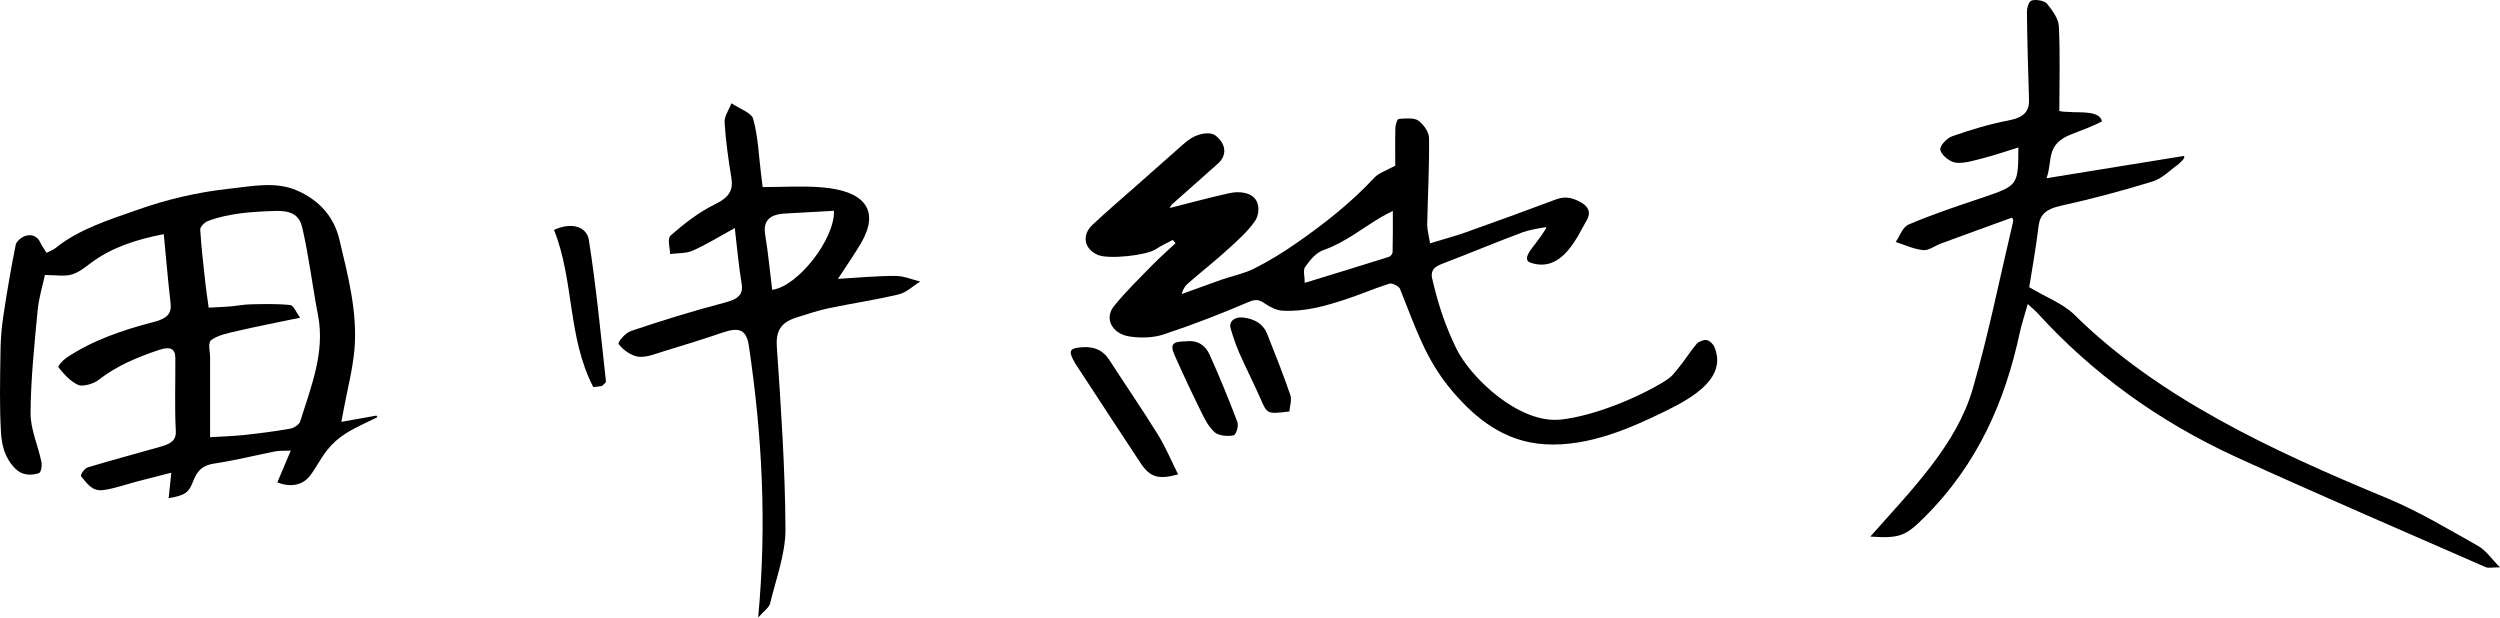 <svg width="182" height="45" viewBox="0 0 182 45" fill="none" xmlns="http://www.w3.org/2000/svg">
<g id="Group">
<path id="Vector" fill-rule="evenodd" clip-rule="evenodd" d="M146.439 15.855C144.914 16.4 142.824 17.174 141.307 17.726C140.861 17.887 140.414 18.25 140.018 18.21C139.327 18.143 138.67 17.826 138.004 17.618C138.316 17.18 138.493 16.541 138.956 16.34C140.667 15.613 142.453 15.014 144.24 14.415C146.919 13.507 146.928 13.527 146.936 10.735C146.026 11.017 145.251 11.286 144.45 11.495C143.776 11.663 143.052 11.912 142.394 11.845C141.948 11.798 141.333 11.286 141.257 10.923C141.189 10.627 141.712 10.062 142.133 9.914C143.456 9.45 144.838 9.032 146.245 8.763C147.358 8.548 147.745 8.09 147.712 7.243C147.644 5.123 147.585 3.004 147.56 0.884C147.56 0.588 147.678 0.117 147.905 0.036C148.2 -0.065 148.849 0.057 149.009 0.252C149.414 0.756 149.852 1.348 149.886 1.92C149.987 3.946 149.919 6.031 149.919 8.077C150.223 8.164 150.425 8.124 150.653 8.151C151.31 8.218 152.877 8.023 153.02 8.83C152.54 9.12 151.478 9.51 150.838 9.759C148.858 10.519 149.473 11.69 148.984 12.975C152.22 12.457 156.02 11.825 158.987 11.354C159.13 11.508 158.751 11.784 158.582 11.966C157.967 12.39 157.428 12.989 156.711 13.211C154.52 13.884 152.287 14.482 150.029 14.98C148.976 15.209 148.512 15.606 148.411 16.447C148.209 18.082 147.922 19.71 147.728 20.908C148.984 21.655 150.206 22.119 150.981 22.88C157.116 28.942 165.281 32.75 173.759 36.262C176.093 37.231 178.233 38.523 180.399 39.741C180.989 40.071 181.351 40.656 182 41.302C181.41 41.302 181.149 41.369 180.972 41.295C174.93 38.644 168.854 36.04 162.871 33.309C157.065 30.658 152.245 27.098 148.318 22.779C148.183 22.631 148.023 22.503 147.619 22.133C147.383 22.98 147.172 23.599 147.037 24.232C145.976 29.15 144.021 33.78 140.026 37.729C138.746 39.001 138.282 39.216 136.158 39.062C139.217 35.617 142.436 32.36 143.608 28.33C144.754 24.393 145.546 20.39 146.49 16.413C146.532 16.185 146.65 15.963 146.439 15.841V15.855Z" fill="black"/>
<path id="Vector_2" fill-rule="evenodd" clip-rule="evenodd" d="M53.484 16.608C52.254 17.281 51.377 17.832 50.408 18.256C49.953 18.458 49.33 18.418 48.782 18.492C48.782 18.027 48.546 17.388 48.841 17.126C49.81 16.285 50.872 15.444 52.085 14.852C53.096 14.36 53.383 13.836 53.248 12.974C53.029 11.629 52.835 10.283 52.751 8.931C52.717 8.466 53.071 7.989 53.248 7.518C53.796 7.894 54.706 8.204 54.832 8.655C55.194 9.967 55.237 11.333 55.405 12.678C55.431 12.914 55.464 13.143 55.523 13.62C56.989 13.62 58.43 13.519 59.846 13.64C63.031 13.903 64.034 15.37 62.694 17.678C62.222 18.492 61.666 19.279 61.001 20.302C62.593 20.207 63.891 20.08 65.189 20.086C65.795 20.086 66.394 20.349 66.992 20.497C66.469 20.813 66.006 21.291 65.416 21.432C63.739 21.836 62.012 22.085 60.318 22.441C59.509 22.616 58.725 22.879 57.942 23.128C56.754 23.511 56.492 24.197 56.551 25.213C56.855 29.648 57.158 34.088 57.183 38.536C57.183 40.339 56.492 42.142 56.062 43.939C55.995 44.221 55.633 44.464 55.194 44.955C55.835 38.152 55.481 31.673 54.52 25.2C54.343 24.009 53.855 23.78 52.565 24.224C51.175 24.702 49.768 25.133 48.352 25.563C47.737 25.752 47.054 26.041 46.464 25.967C45.925 25.893 45.344 25.456 45.04 25.052C44.939 24.917 45.521 24.231 45.95 24.09C48.184 23.343 50.433 22.636 52.734 22.038C53.72 21.782 54.133 21.472 53.989 20.625C53.779 19.4 53.678 18.169 53.492 16.594L53.484 16.608ZM56.223 21.096C58.093 20.847 60.782 17.395 60.714 15.343C59.526 15.41 58.346 15.484 57.158 15.545C55.894 15.612 55.557 16.177 55.709 17.112C55.919 18.398 56.046 19.696 56.214 21.089L56.223 21.096Z" fill="black"/>
<path id="Vector_3" fill-rule="evenodd" clip-rule="evenodd" d="M43.195 28.188C41.299 24.521 41.813 20.444 40.33 16.736C41.754 16.09 42.731 16.615 42.866 17.449C43.405 20.874 43.734 24.326 44.113 27.764C44.122 27.872 43.928 27.986 43.818 28.101C43.608 28.127 43.397 28.154 43.186 28.181L43.195 28.188Z" fill="black"/>
<path id="Vector_4" fill-rule="evenodd" clip-rule="evenodd" d="M85.387 17.463C84.965 17.685 84.527 17.887 84.14 18.143C83.457 18.6 80.71 18.89 79.926 18.56C78.932 18.136 78.721 17.12 79.539 16.36C80.609 15.357 81.738 14.395 82.85 13.413C83.937 12.45 85.024 11.488 86.111 10.526C86.229 10.418 86.364 10.318 86.491 10.217C87.139 9.712 88.092 9.55 88.496 9.873C89.28 10.499 89.339 11.313 88.656 11.919C87.544 12.901 86.44 13.884 85.336 14.866C85.252 14.94 85.21 15.054 85.151 15.142C86.626 14.772 88.05 14.382 89.491 14.065C90.274 13.89 91.151 14.018 91.479 14.637C91.698 15.041 91.639 15.707 91.361 16.097C90.847 16.837 90.114 17.497 89.406 18.136C88.471 18.991 87.46 19.785 86.499 20.619C86.28 20.807 86.12 21.043 86.027 21.406C86.988 21.063 87.948 20.706 88.918 20.363C89.71 20.087 90.578 19.919 91.294 19.556C92.373 19.011 93.401 18.385 94.361 17.712C96.451 16.265 98.406 14.711 100.066 12.921C100.37 12.598 100.926 12.417 101.575 12.06C101.575 11.313 101.558 10.324 101.583 9.335C101.583 9.093 101.718 8.662 101.836 8.656C102.316 8.615 102.973 8.568 103.26 8.783C103.664 9.086 104.027 9.618 104.035 10.055C104.06 12.154 103.942 14.254 103.9 16.346C103.9 16.743 104.018 17.14 104.111 17.712C105.046 17.423 105.881 17.207 106.673 16.925C108.897 16.138 111.114 15.33 113.313 14.503C114.038 14.233 114.628 14.462 115.15 14.765C115.647 15.054 115.833 15.505 115.521 16.023C114.864 17.127 113.751 19.933 111.409 19.118C110.793 18.903 111.51 18.089 111.704 17.833C111.754 17.773 112.715 16.508 112.555 16.535C112.041 16.615 111.291 16.743 110.827 16.918C108.872 17.652 106.959 18.452 105.004 19.199C104.457 19.408 104.178 19.643 104.237 20.168C104.718 22.261 105.223 23.721 106.015 25.362C107.01 27.428 110.557 30.886 113.642 30.543C116.026 30.281 119.178 28.976 121.091 27.811C121.757 27.408 121.858 27.186 122.136 26.856C122.633 26.271 123.012 25.625 123.509 25.039C123.644 24.878 124.032 24.716 124.243 24.757C124.47 24.797 124.723 25.053 124.807 25.255C125.734 27.462 123.341 28.901 121.293 29.904C118.698 31.176 115.656 32.522 112.504 32.346C109.487 32.178 107.389 30.409 105.771 28.525C103.749 26.177 102.999 23.68 101.912 21.016C101.836 20.834 101.33 20.592 101.162 20.646C100.066 20.989 99.021 21.446 97.934 21.803C96.468 22.281 94.968 22.711 93.35 22.617C92.92 22.59 92.465 22.355 92.12 22.119C91.707 21.843 91.488 21.736 90.898 21.985C88.884 22.846 86.819 23.647 84.713 24.346C83.971 24.595 83.019 24.622 82.218 24.494C80.963 24.299 80.381 23.189 81.081 22.308C81.932 21.245 82.943 20.269 83.912 19.273C84.443 18.735 85.024 18.23 85.581 17.705C85.513 17.631 85.446 17.551 85.387 17.477V17.463ZM94.985 20.592C97.049 19.959 99.08 19.34 101.111 18.701C101.237 18.661 101.381 18.479 101.381 18.365C101.406 17.389 101.398 16.42 101.398 15.357C101.018 15.552 100.766 15.673 100.53 15.815C99.148 16.629 97.968 17.631 96.341 18.21C95.777 18.405 95.356 18.964 95.019 19.428C94.842 19.677 94.985 20.081 94.985 20.599V20.592Z" fill="black"/>
<path id="Vector_5" fill-rule="evenodd" clip-rule="evenodd" d="M11.923 17.047C9.816 17.451 8.072 18.056 6.622 19.139C6.193 19.462 5.738 19.839 5.207 19.987C4.684 20.135 4.052 20.021 3.269 20.021C3.108 20.781 2.822 21.696 2.738 22.618C2.502 25.108 2.241 27.597 2.224 30.087C2.224 31.264 2.771 32.442 3.016 33.626C3.066 33.902 2.999 34.4 2.822 34.453C2.232 34.628 1.609 34.608 1.128 34.13C0.353 33.363 0.134 32.428 0.075 31.526C-0.043 29.609 0.007 27.691 0.033 25.774C0.041 24.886 0.092 23.997 0.227 23.116C0.488 21.346 0.791 19.577 1.145 17.814C1.196 17.565 1.566 17.262 1.87 17.168C2.333 17.027 2.729 17.222 2.923 17.632C3.033 17.875 3.201 18.103 3.387 18.406C3.597 18.298 3.867 18.204 4.052 18.049C5.738 16.69 7.912 16.011 10.035 15.264C12.184 14.504 14.434 13.979 16.768 13.73C18.386 13.555 20.055 13.191 21.614 13.864C23.366 14.625 24.344 15.903 24.706 17.43C25.338 20.081 26.038 22.746 25.802 25.464C25.675 26.884 25.305 28.29 25.043 29.696C24.993 29.972 24.934 30.255 24.849 30.712C25.802 30.544 26.602 30.396 27.403 30.255C27.428 30.295 27.453 30.336 27.479 30.369C26.712 30.753 25.903 31.096 25.187 31.547C24.664 31.87 24.201 32.287 23.847 32.731C23.35 33.343 23.029 34.036 22.557 34.648C22.001 35.355 21.116 35.483 20.189 35.12C20.493 34.393 20.796 33.673 21.167 32.805C20.645 32.825 20.35 32.805 20.08 32.852C18.588 33.148 17.114 33.518 15.597 33.747C14.603 33.895 14.299 34.426 14.055 35.052C13.735 35.866 13.507 36.048 12.277 36.27C12.336 35.725 12.386 35.194 12.471 34.413C11.544 34.655 10.785 34.844 10.027 35.039C9.193 35.254 8.375 35.564 7.507 35.678C6.665 35.792 6.311 35.133 5.906 34.682C5.822 34.588 6.134 34.11 6.378 34.029C8.122 33.498 9.9 33.034 11.653 32.529C12.319 32.341 12.841 32.132 12.799 31.378C12.707 29.616 12.774 27.846 12.765 26.076C12.765 25.397 12.412 25.209 11.636 25.457C9.993 25.996 8.459 26.648 7.17 27.664C6.833 27.933 6.024 28.169 5.704 28.028C5.106 27.759 4.651 27.227 4.263 26.749C4.179 26.655 4.575 26.224 4.853 26.036C6.724 24.778 8.931 24.024 11.223 23.432C12.133 23.197 12.504 22.847 12.42 22.093C12.226 20.431 12.091 18.769 11.923 17.04V17.047ZM15.268 31.829C16.052 31.782 16.92 31.755 17.771 31.668C18.892 31.547 20.004 31.405 21.108 31.21C21.395 31.163 21.782 30.907 21.85 30.692C22.642 28.162 23.67 25.659 23.156 22.975C22.751 20.862 22.498 18.729 22.018 16.623C21.816 15.728 21.327 15.318 20.013 15.358C18.352 15.412 16.684 15.513 15.15 16.085C14.889 16.186 14.569 16.509 14.577 16.717C14.653 17.982 14.805 19.247 14.94 20.512C15.007 21.124 15.1 21.73 15.192 22.396C15.74 22.369 16.246 22.349 16.76 22.308C17.265 22.268 17.763 22.16 18.268 22.154C19.22 22.134 20.189 22.107 21.133 22.208C21.378 22.235 21.546 22.719 21.85 23.129C20.248 23.466 18.757 23.748 17.291 24.092C16.625 24.246 15.867 24.394 15.386 24.751C15.108 24.959 15.294 25.572 15.294 26.002C15.294 26.514 15.294 27.018 15.294 27.53V31.836L15.268 31.829Z" fill="black"/>
<path id="Vector_6" fill-rule="evenodd" clip-rule="evenodd" d="M85.758 34.54C84.317 34.93 83.719 34.735 83.045 33.726C81.638 31.606 80.256 29.48 78.865 27.354C78.612 26.957 78.318 26.573 78.115 26.163C77.77 25.49 77.947 25.329 78.832 25.275C79.775 25.221 80.349 25.571 80.761 26.21C81.933 28.02 83.155 29.803 84.292 31.633C84.857 32.555 85.27 33.538 85.767 34.54H85.758Z" fill="black"/>
<path id="Vector_7" fill-rule="evenodd" clip-rule="evenodd" d="M86.374 24.843C87.292 24.756 87.789 25.227 88.05 25.799C88.784 27.427 89.458 29.069 90.081 30.724C90.191 31.014 89.997 31.646 89.795 31.693C89.382 31.787 88.699 31.713 88.438 31.478C87.983 31.074 87.705 30.516 87.452 29.997C86.778 28.632 86.129 27.252 85.514 25.866C85.152 25.059 85.354 24.85 86.374 24.85V24.843Z" fill="black"/>
<path id="Vector_8" fill-rule="evenodd" clip-rule="evenodd" d="M93.865 29.957C92.23 30.152 92.255 30.145 91.758 29.008C91.269 27.891 90.704 26.795 90.216 25.684C89.963 25.113 89.769 24.514 89.592 23.922C89.441 23.424 89.853 23.047 90.485 23.114C91.353 23.208 91.969 23.605 92.238 24.278C92.828 25.765 93.418 27.245 93.932 28.746C94.058 29.123 93.898 29.567 93.865 29.964V29.957Z" fill="black"/>
</g>
</svg>
